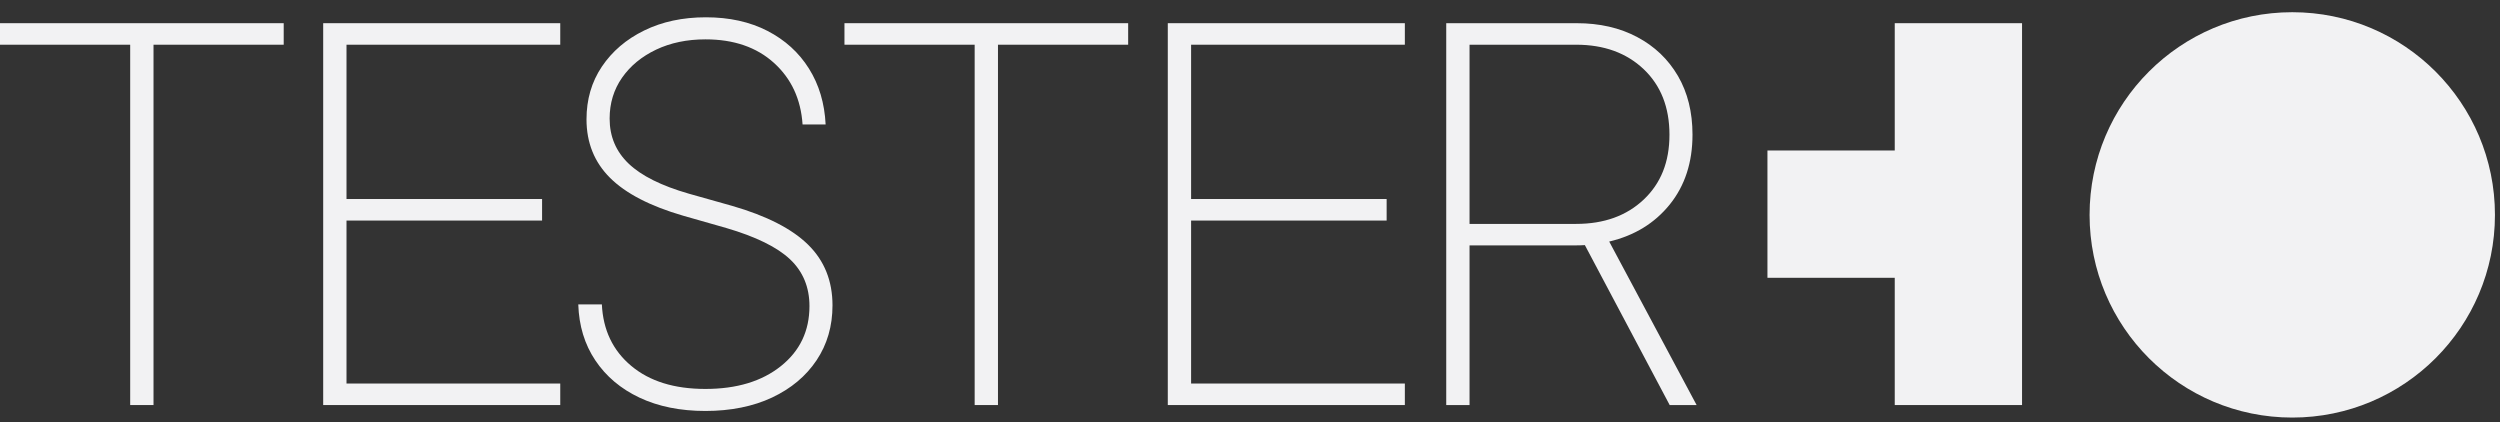 <svg width="148" height="25" viewBox="0 0 148 25" fill="none" xmlns="http://www.w3.org/2000/svg">
<rect x="0" y="0" width="148" height="25" fill="#333333" stroke="none"/>
<g clip-path="url(#clip0_462_14531)">
<path d="M112.169 8.909H104.633V16.445H112.169V23.979H119.705V16.445V8.909V1.373H112.169V8.909Z" fill="#F2F2F3"/>
<path d="M135.702 24.72C142.329 24.72 147.701 19.348 147.701 12.722C147.701 6.095 142.329 0.723 135.702 0.723C129.075 0.723 123.703 6.095 123.703 12.722C123.703 19.348 129.075 24.72 135.702 24.72Z" fill="#F2F2F3"/>
<path d="M0 2.647H7.707V23.979H9.088V2.647H16.795V1.373H0V2.647Z" fill="#F2F2F3"/>
<path d="M19.133 23.979H33.167V22.705H20.513V13.057H32.091V11.782H20.513V2.647H33.167V1.373H19.133V23.979Z" fill="#F2F2F3"/>
<path d="M43.358 12.192L40.778 11.465C39.159 10.999 37.972 10.409 37.22 9.691C36.466 8.973 36.09 8.083 36.09 7.02C36.09 6.111 36.335 5.305 36.826 4.6C37.317 3.897 37.99 3.344 38.843 2.938C39.699 2.533 40.672 2.33 41.764 2.33C43.444 2.33 44.794 2.796 45.821 3.726C46.848 4.656 47.411 5.87 47.512 7.367H48.877C48.816 6.113 48.487 5.01 47.89 4.06C47.294 3.109 46.474 2.366 45.432 1.828C44.389 1.292 43.176 1.024 41.791 1.024C40.406 1.024 39.197 1.286 38.134 1.806C37.071 2.326 36.238 3.04 35.63 3.945C35.022 4.85 34.721 5.89 34.721 7.063C34.721 8.45 35.187 9.605 36.117 10.531C37.047 11.456 38.488 12.201 40.44 12.769L42.989 13.496C44.749 14.012 46.01 14.631 46.774 15.354C47.537 16.076 47.92 17 47.92 18.123C47.92 19.589 47.357 20.773 46.229 21.674C45.101 22.575 43.612 23.025 41.761 23.025C39.911 23.025 38.456 22.57 37.369 21.66C36.281 20.751 35.702 19.537 35.63 18.02H34.234C34.275 19.285 34.61 20.388 35.243 21.334C35.876 22.28 36.747 23.016 37.859 23.541C38.972 24.065 40.271 24.329 41.759 24.329C43.248 24.329 44.583 24.063 45.711 23.532C46.839 23 47.715 22.264 48.343 21.325C48.971 20.384 49.284 19.303 49.284 18.078C49.284 16.633 48.805 15.435 47.843 14.489C46.882 13.543 45.384 12.778 43.351 12.19L43.358 12.192Z" fill="#F2F2F3"/>
<path d="M49.992 2.647H57.7V23.979H59.08V2.647H66.787V1.373H49.992V2.647Z" fill="#F2F2F3"/>
<path d="M69.133 23.979H83.167V22.705H70.513V13.057H82.089V11.782H70.513V2.647H83.167V1.373H69.133V23.979Z" fill="#F2F2F3"/>
<path d="M98.855 12.1C99.748 10.988 100.196 9.612 100.196 7.973C100.196 6.637 99.908 5.478 99.332 4.492C98.755 3.505 97.952 2.74 96.92 2.193C95.889 1.645 94.696 1.373 93.34 1.373H85.617V23.979H86.997V14.527H93.264C93.446 14.527 93.633 14.523 93.824 14.511L98.845 23.979H100.44L95.265 14.3C96.763 13.946 97.958 13.212 98.855 12.1ZM93.309 13.255H86.997V2.647H93.309C94.957 2.647 96.29 3.132 97.308 4.098C98.323 5.063 98.832 6.356 98.832 7.975C98.832 9.594 98.323 10.852 97.308 11.814C96.29 12.775 94.959 13.255 93.309 13.255Z" fill="#F2F2F3"/>
</g>
<defs>
<clipPath id="clip0_462_14531">
<rect width="147.702" height="24" fill="white" transform="translate(0 0.723)"/>
</clipPath>
</defs>
</svg>
